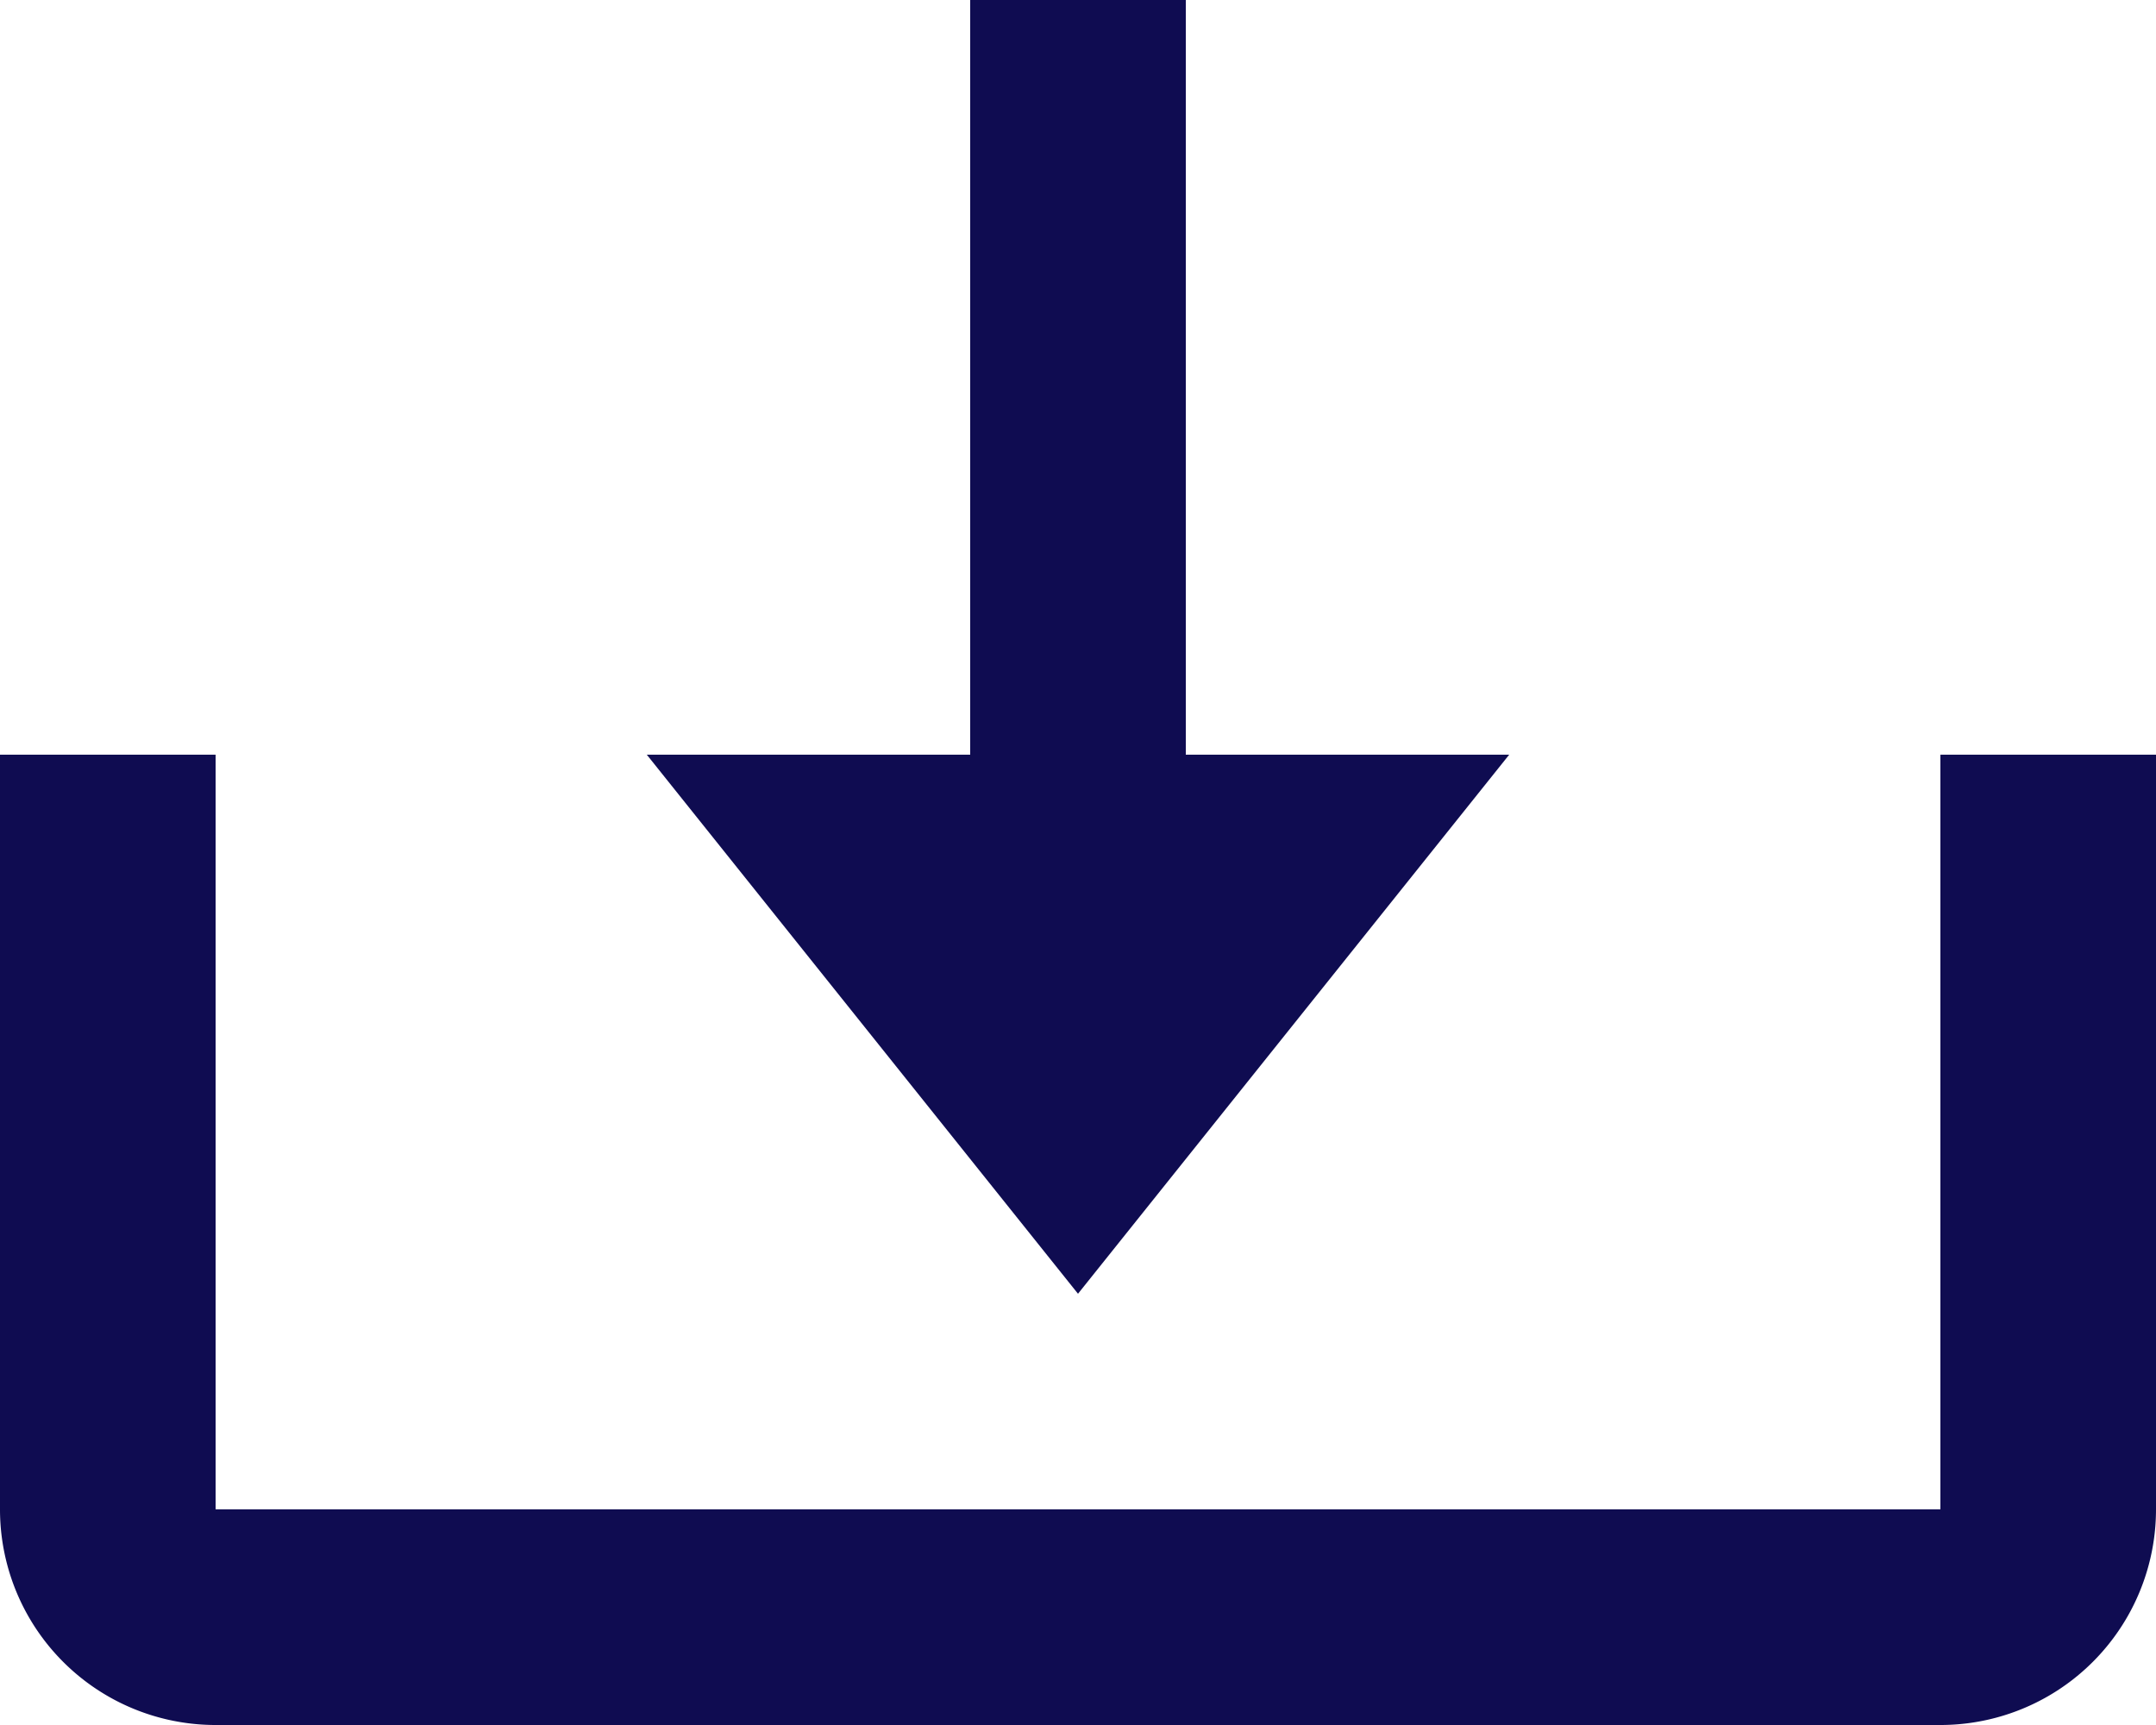 <?xml version="1.0" encoding="UTF-8"?>
<svg xmlns="http://www.w3.org/2000/svg" xmlns:xlink="http://www.w3.org/1999/xlink" width="20" height="16" viewBox="0 0 20 16">
  <defs>
    <clipPath id="clip-path">
      <rect width="20" height="16" fill="none"></rect>
    </clipPath>
  </defs>
  <g id="bx-download" clip-path="url(#clip-path)">
    <g id="bx-download-2" data-name="bx-download" transform="translate(-2 -4)">
      <path id="Path_29197" data-name="Path 29197" d="M12,16l4-5H13V4H11v7H8Z" fill="#0f0c51"></path>
      <path id="Path_29198" data-name="Path 29198" d="M20,18H4V11H2v7a2,2,0,0,0,2,2H20a2,2,0,0,0,2-2V11H20Z" fill="#0f0c51"></path>
    </g>
  </g>
</svg>

